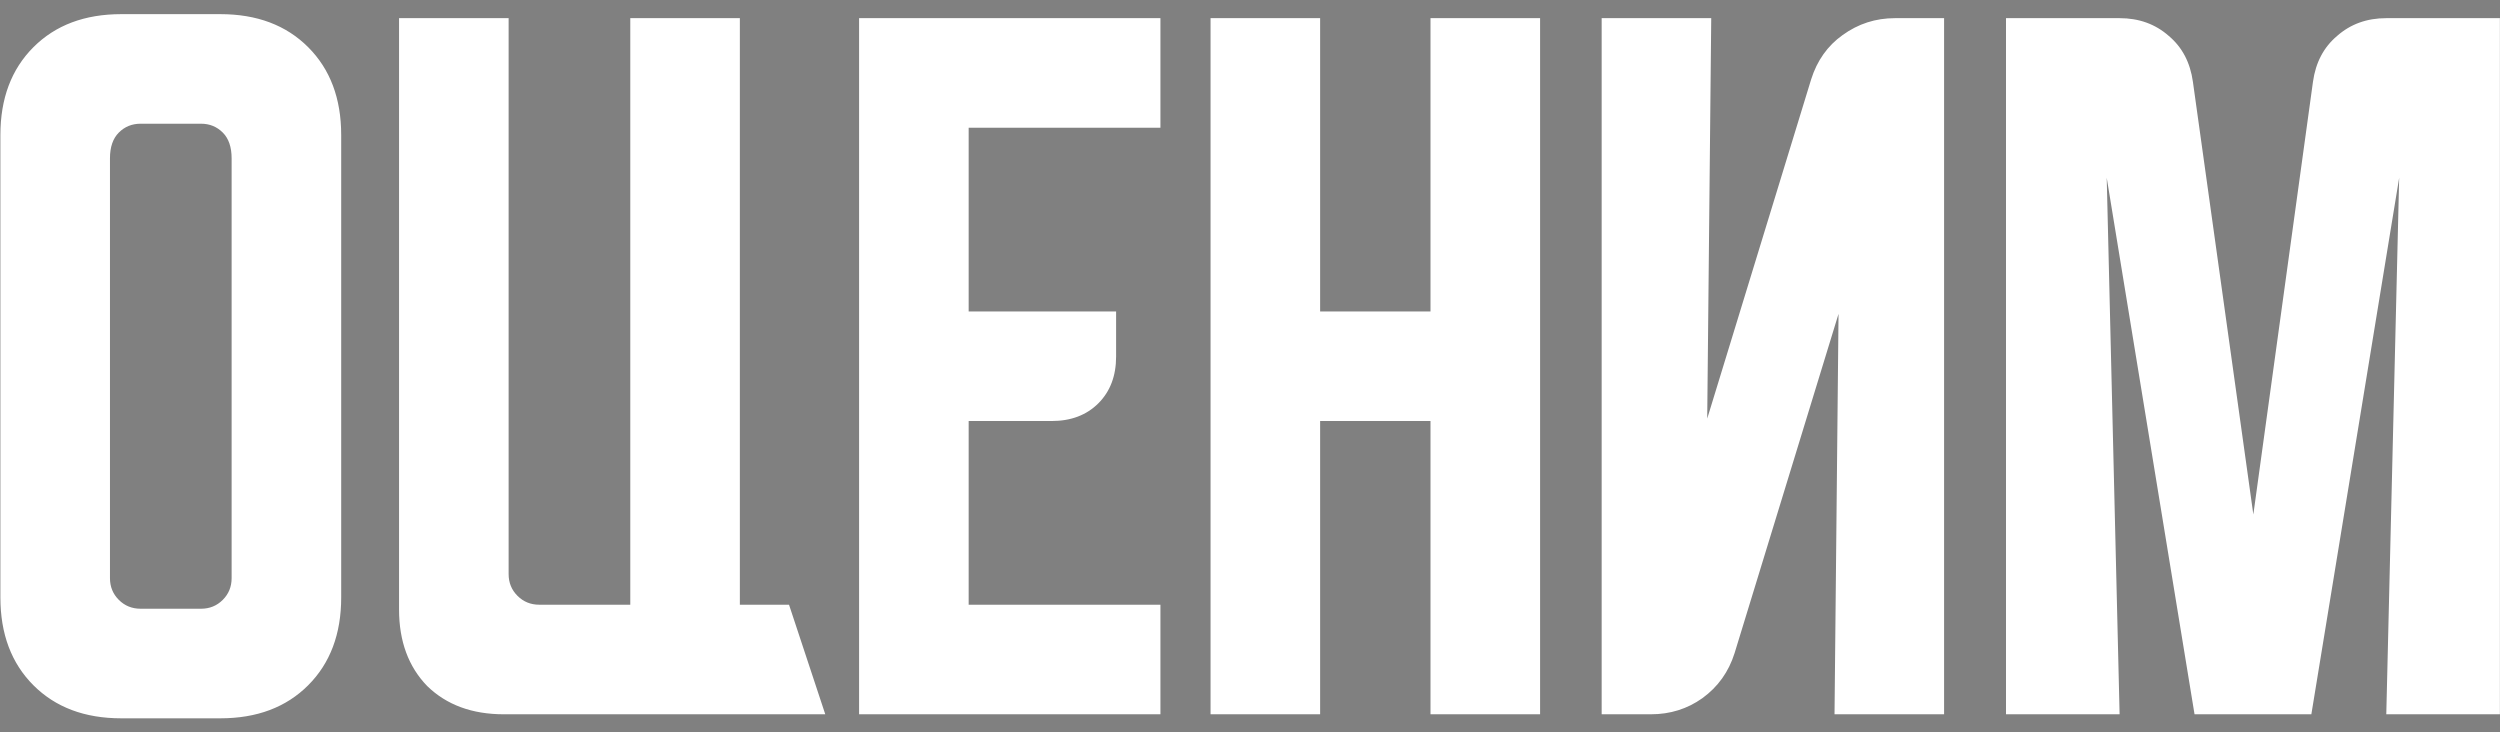 <?xml version="1.0" encoding="UTF-8"?> <svg xmlns="http://www.w3.org/2000/svg" width="140" height="41" viewBox="0 0 140 41" fill="none"><rect x="0" y="0" width="140" height="41" fill="#808080" stroke="none"/><path d="M0.022 7.56C0.022 5.514 0.639 3.875 1.872 2.642C3.105 1.408 4.744 0.792 6.79 0.792H12.339C14.385 0.792 16.024 1.408 17.257 2.642C18.491 3.875 19.107 5.514 19.107 7.56V33.458C19.107 35.503 18.491 37.142 17.257 38.376C16.024 39.609 14.385 40.226 12.339 40.226H6.79C4.744 40.226 3.105 39.609 1.872 38.376C0.639 37.142 0.022 35.503 0.022 33.458V7.56ZM7.873 34.089H11.257C11.738 34.089 12.144 33.924 12.475 33.593C12.806 33.262 12.971 32.856 12.971 32.375V8.868C12.971 8.236 12.806 7.755 12.475 7.424C12.144 7.093 11.738 6.928 11.257 6.928H7.873C7.391 6.928 6.985 7.093 6.654 7.424C6.323 7.755 6.158 8.236 6.158 8.868V32.375C6.158 32.856 6.323 33.262 6.654 33.593C6.985 33.924 7.391 34.089 7.873 34.089ZM22.347 34.135V1.017H28.483V32.149C28.483 32.631 28.649 33.037 28.98 33.367C29.311 33.698 29.717 33.864 30.198 33.864H35.296V1.017H41.432V33.864H44.185L46.215 40H28.213C26.438 40 25.009 39.474 23.926 38.421C22.874 37.338 22.347 35.909 22.347 34.135ZM48.109 1.017H64.984V7.154H54.245V17.441H62.502V19.967C62.502 21.05 62.171 21.922 61.51 22.584C60.848 23.246 59.975 23.577 58.893 23.577H54.245V33.864H64.984V40H48.109V1.017ZM67.791 1.017H73.927V17.441H80.108V1.017H86.245V40H80.108V23.577H73.927V40H67.791V1.017ZM89.693 40V1.017H95.829L95.604 23.441L101.424 4.446C101.755 3.394 102.342 2.566 103.184 1.965C104.056 1.333 105.034 1.017 106.116 1.017H108.869V40H102.733L102.958 17.576L97.138 36.571C96.807 37.624 96.205 38.466 95.333 39.098C94.491 39.699 93.528 40 92.445 40H89.693ZM112.336 40V1.017H118.698C119.78 1.017 120.698 1.348 121.45 2.01C122.202 2.642 122.653 3.499 122.803 4.582L126.187 28.811L129.526 4.582C129.676 3.499 130.128 2.642 130.88 2.01C131.632 1.348 132.549 1.017 133.632 1.017H139.994V40H133.632L134.354 9.951L129.436 40H122.894L117.976 9.951L118.698 40H112.336Z" fill="url(#paint0_linear_1927_3136)"></path><defs><linearGradient id="paint0_linear_1927_3136" x1="-137.68" y1="39.661" x2="450.481" y2="-39.472" gradientUnits="userSpaceOnUse"><stop offset="0.02" stop-color="white"></stop><stop offset="0.52" stop-color="white"></stop><stop offset="1" stop-color="#622176"></stop></linearGradient></defs></svg> 